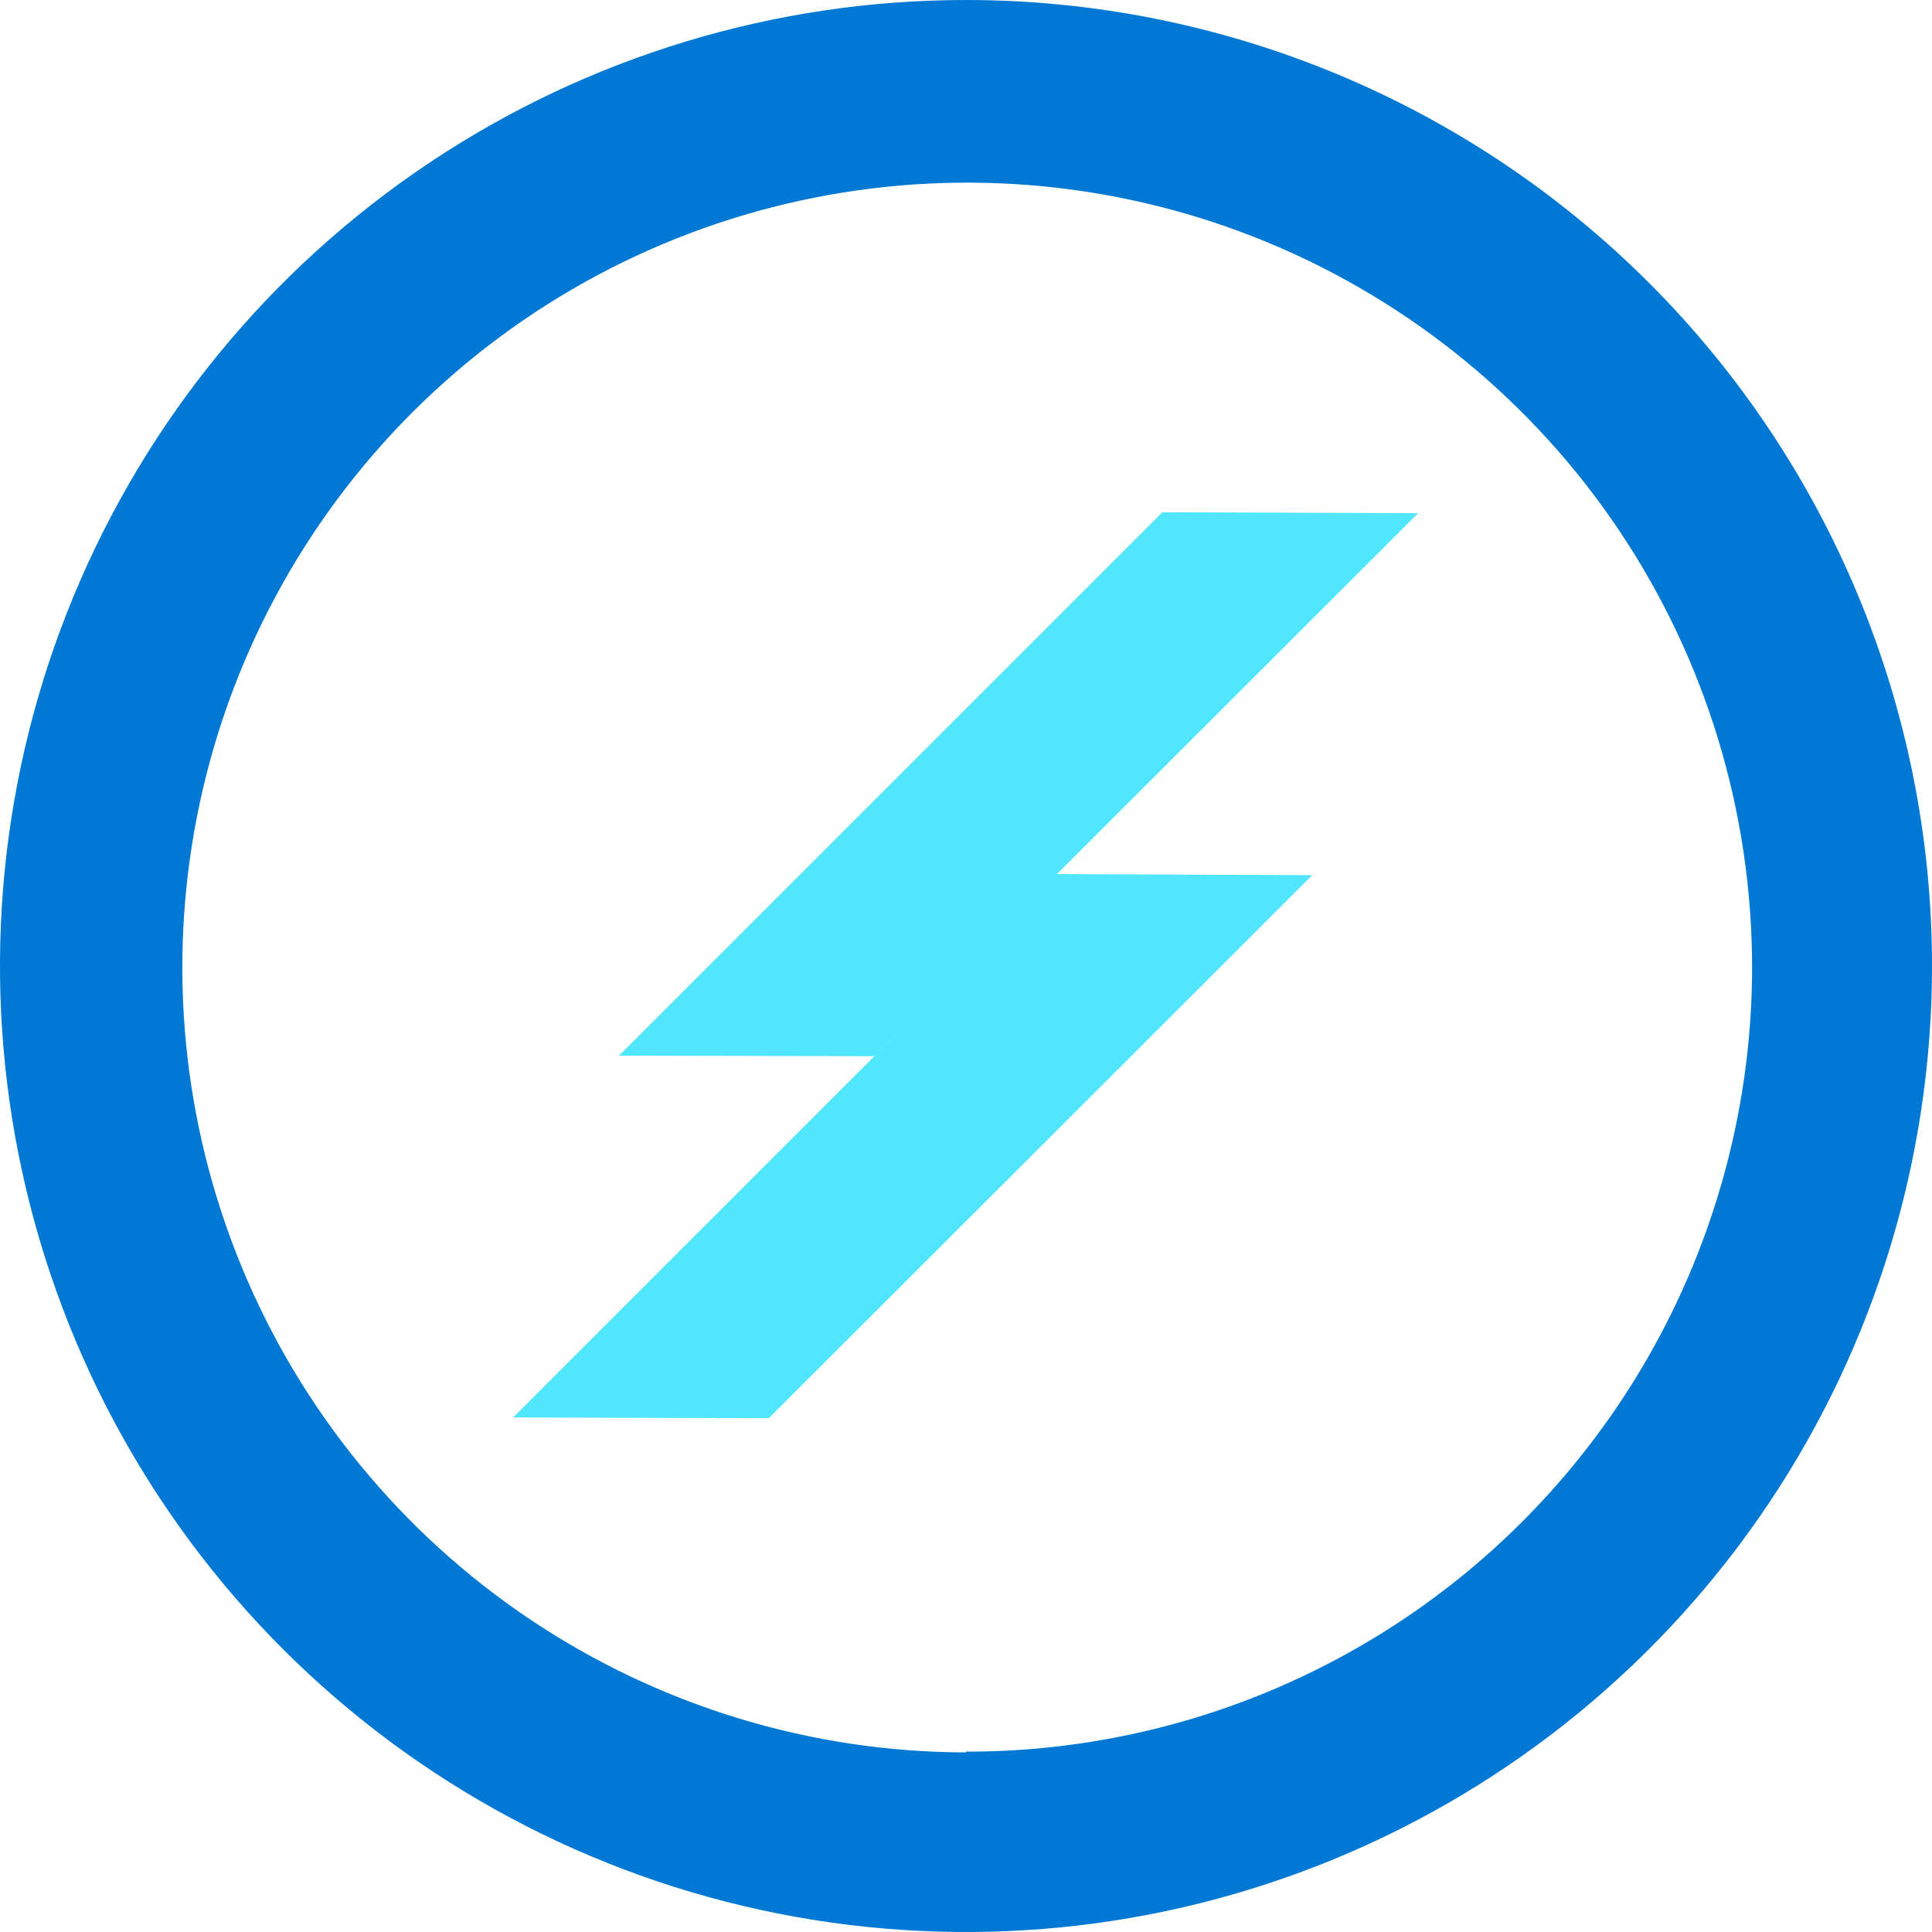 <svg data-slug-id="lightning-circle-blue" xmlns="http://www.w3.org/2000/svg" viewBox="0 0 48 48">
<path d="M24 0C19.253 0 14.613 1.408 10.666 4.045C6.72 6.682 3.643 10.43 1.827 14.816C0.01 19.201 -0.465 24.027 0.461 28.682C1.387 33.338 3.673 37.614 7.029 40.971C10.386 44.327 14.662 46.613 19.318 47.539C23.973 48.465 28.799 47.99 33.184 46.173C37.57 44.357 41.318 41.281 43.955 37.334C46.592 33.387 48 28.747 48 24C48 17.635 45.471 11.53 40.971 7.029C36.47 2.529 30.365 0 24 0V0ZM24 43.538C20.145 43.532 16.377 42.383 13.175 40.237C9.972 38.09 7.477 35.043 6.006 31.479C4.534 27.915 4.153 23.995 4.908 20.215C5.664 16.434 7.524 12.963 10.252 10.238C12.98 7.514 16.455 5.66 20.237 4.91C24.019 4.16 27.938 4.548 31.499 6.025C35.061 7.502 38.104 10.001 40.246 13.207C42.387 16.413 43.53 20.182 43.53 24.038C43.528 26.599 43.02 29.135 42.037 31.501C41.054 33.867 39.615 36.015 37.801 37.825C35.988 39.634 33.835 41.068 31.467 42.045C29.099 43.022 26.562 43.523 24 43.519V43.538Z" fill="#0078D4"/>
<path d="M15.379 26.227L21.728 26.242L35.232 12.75L28.879 12.727L15.379 26.227Z" fill="#50E6FF"/>
<path d="M12.75 35.216L19.099 35.235L32.602 21.743L26.25 21.716L12.75 35.216Z" fill="#50E6FF"/>
</svg>
